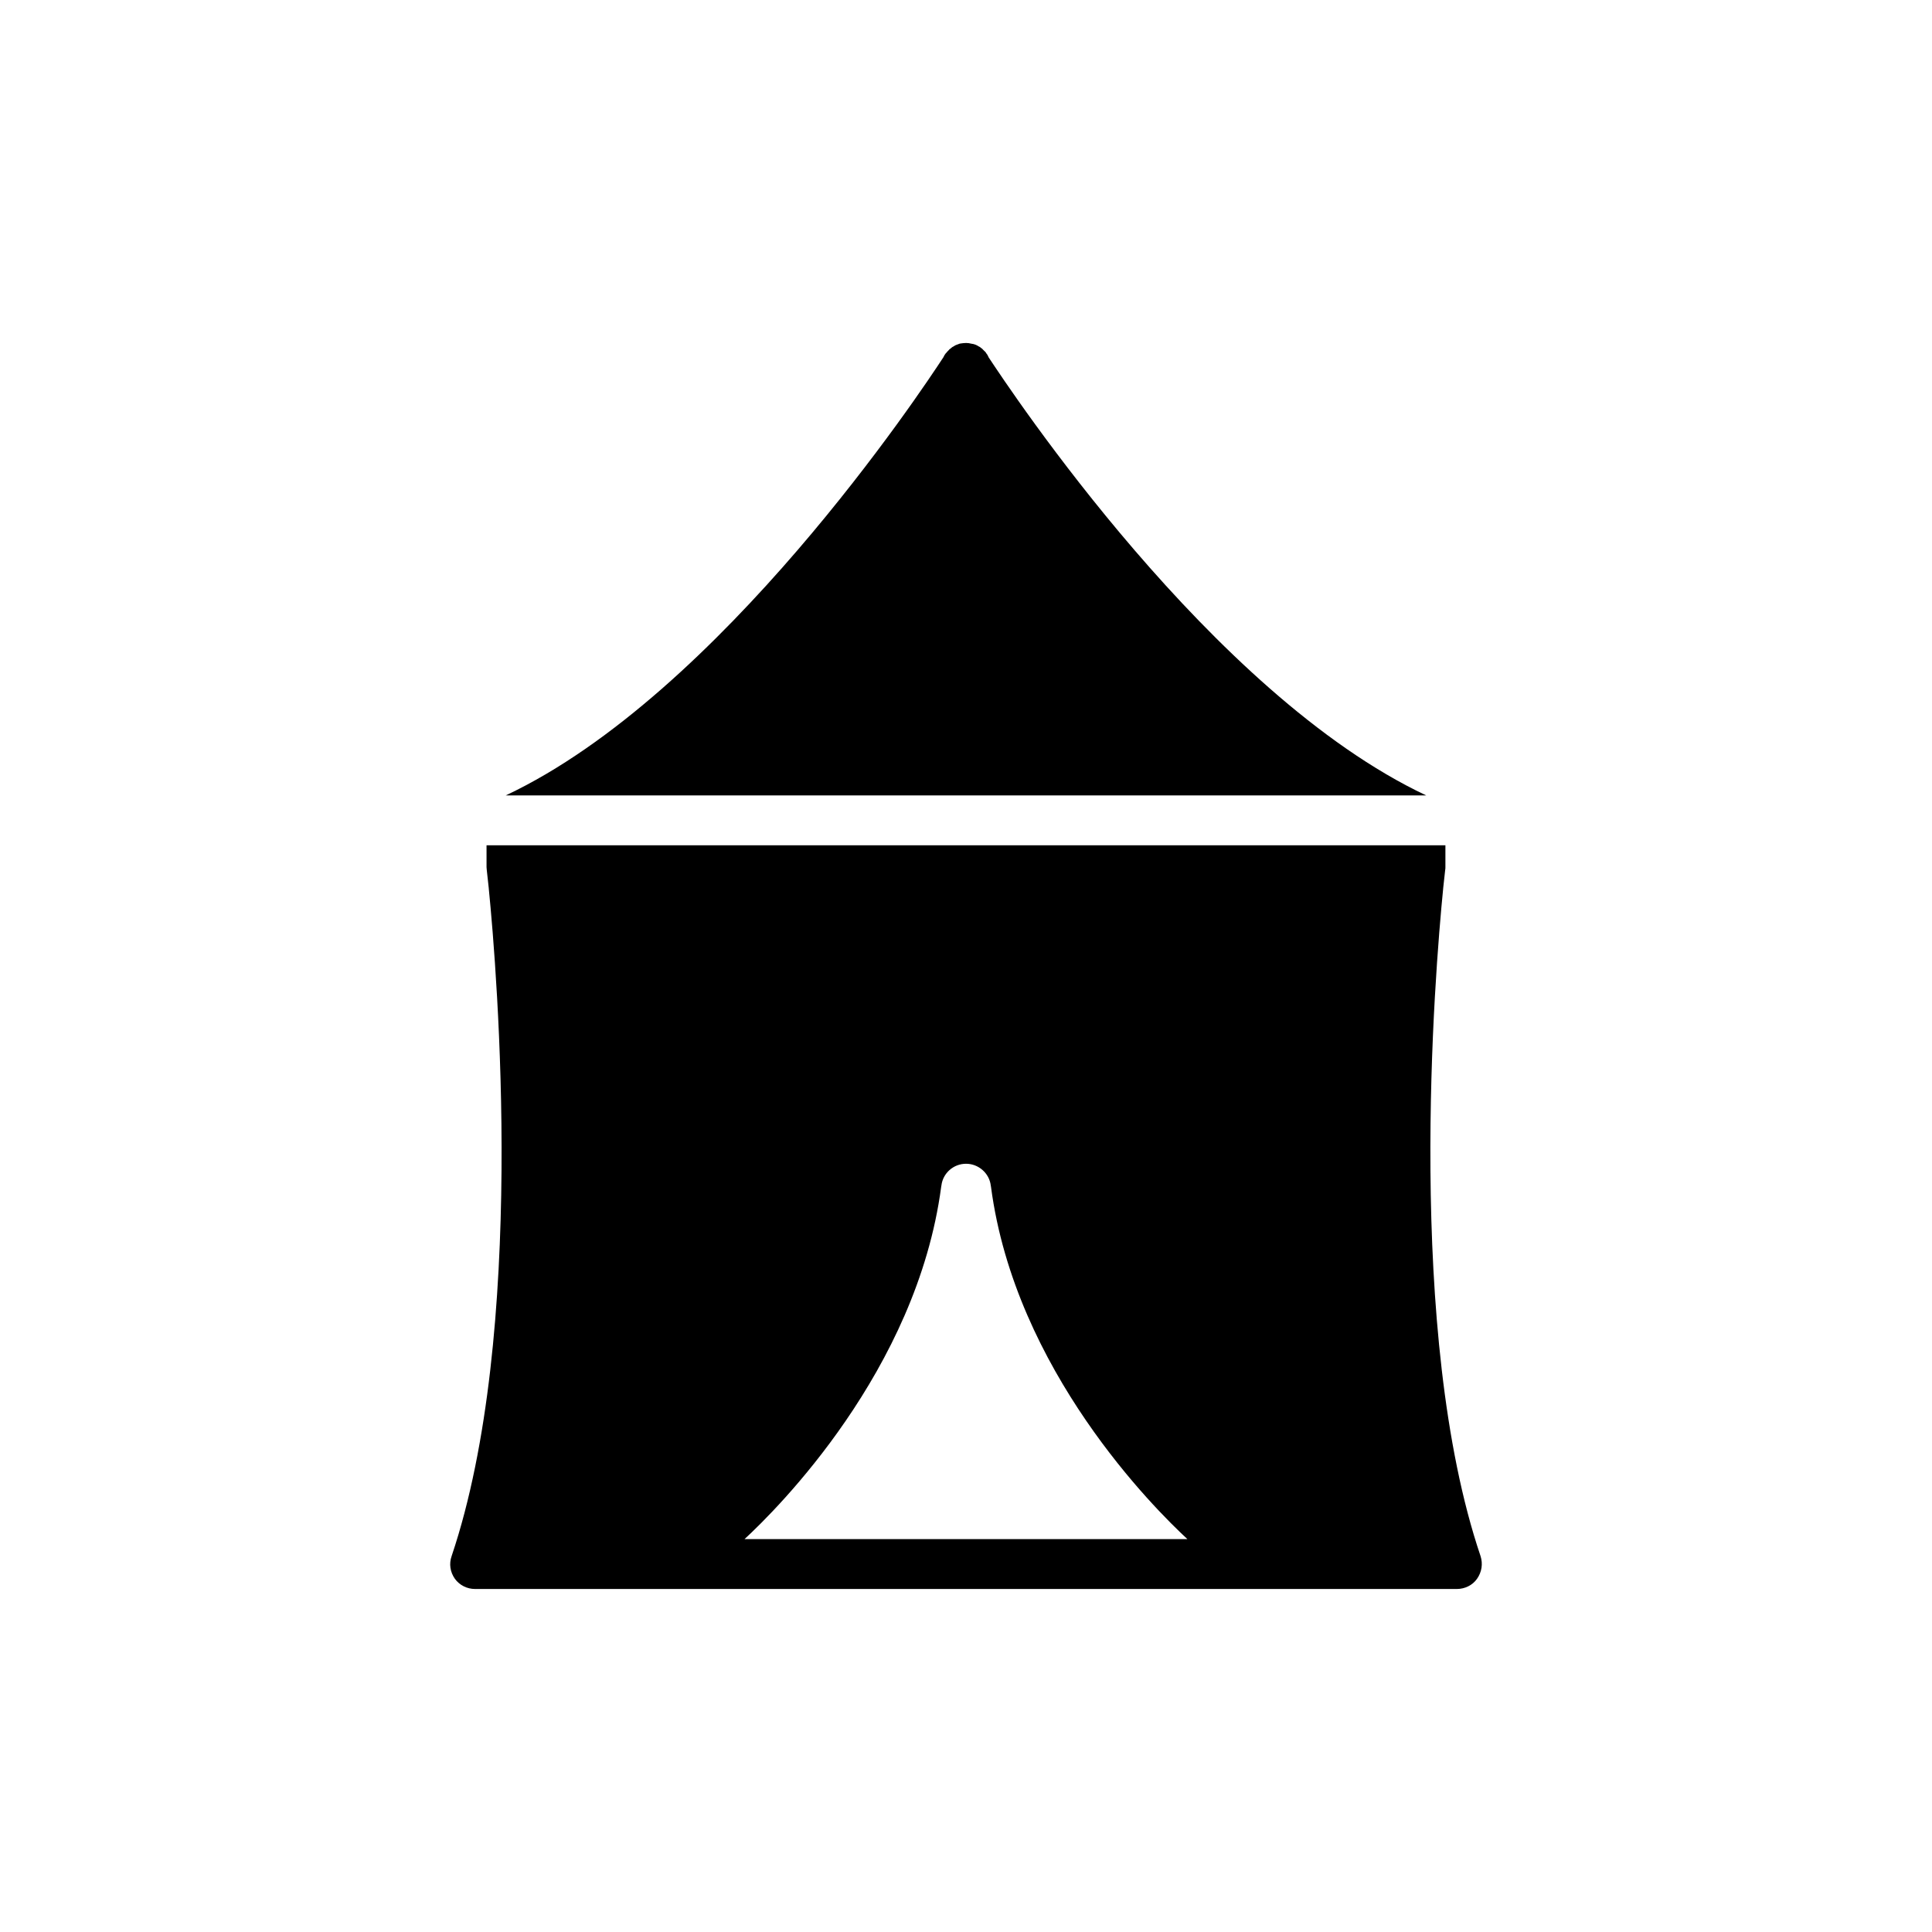 <?xml version="1.0" encoding="UTF-8"?>
<!-- Uploaded to: ICON Repo, www.iconrepo.com, Generator: ICON Repo Mixer Tools -->
<svg fill="#000000" width="800px" height="800px" version="1.1" viewBox="144 144 512 512" xmlns="http://www.w3.org/2000/svg">
 <g>
  <path d="m264.54 562.39c1.254 1.719 3.238 2.707 5.352 2.707h260.19c2.113 0 4.16-0.992 5.352-2.707 1.254-1.785 1.586-3.965 0.926-6.012-19.949-58.988-12.152-154.37-9.906-176.89v-0.066c0.332-2.973 0.527-4.691 0.527-4.82 0.066-0.266 0.066-0.594 0.066-0.859v-5.731h-254.11v5.793c0 0.266 0.066 0.527 0.066 0.793 0 0.133 0.199 1.852 0.527 4.82v0.066c2.246 22.59 10.039 117.91-9.844 176.89-0.723 2.051-0.395 4.231 0.859 6.016zm128.88-103.84c0-0.133 0.066-0.266 0.066-0.395 0.395-3.238 3.172-5.746 6.539-5.746 3.301 0 6.144 2.512 6.539 5.746 0 0.133 0.066 0.266 0.066 0.395 6.406 48.617 43.398 85.344 52.051 93.336h-117.38c8.52-7.859 45.645-44.652 52.117-93.336z"/>
  <path d="m448.23 354.8h73.742c-57.008-26.859-110.36-107.61-116-116.14 0-0.066 0-0.066-0.066-0.133 0-0.133-0.066-0.199-0.133-0.266-0.066-0.199-0.199-0.395-0.328-0.527-0.133-0.266-0.328-0.527-0.594-0.727l-0.332-0.332c-0.133-0.199-0.328-0.332-0.527-0.461-0.199-0.199-0.398-0.332-0.594-0.395-0.594-0.398-1.254-0.66-1.914-0.727-0.527-0.133-0.992-0.199-1.453-0.199-0.461 0-0.992 0.066-1.453 0.133-0.133 0-0.199 0.066-0.328 0.066-0.133 0.066-0.199 0.066-0.332 0.133-0.398 0.133-0.793 0.266-1.121 0.527-0.266 0.133-0.527 0.266-0.727 0.461l-0.199 0.199c-0.199 0.066-0.328 0.199-0.395 0.328-0.266 0.266-0.527 0.527-0.727 0.793l-0.199 0.199s0 0.066-0.066 0.133l-0.066 0.066s-0.066 0.133-0.199 0.328c-0.066 0.133-0.133 0.266-0.199 0.398-5.582 8.535-58.996 89.281-116 116.14z"/>
 </g>
</svg>